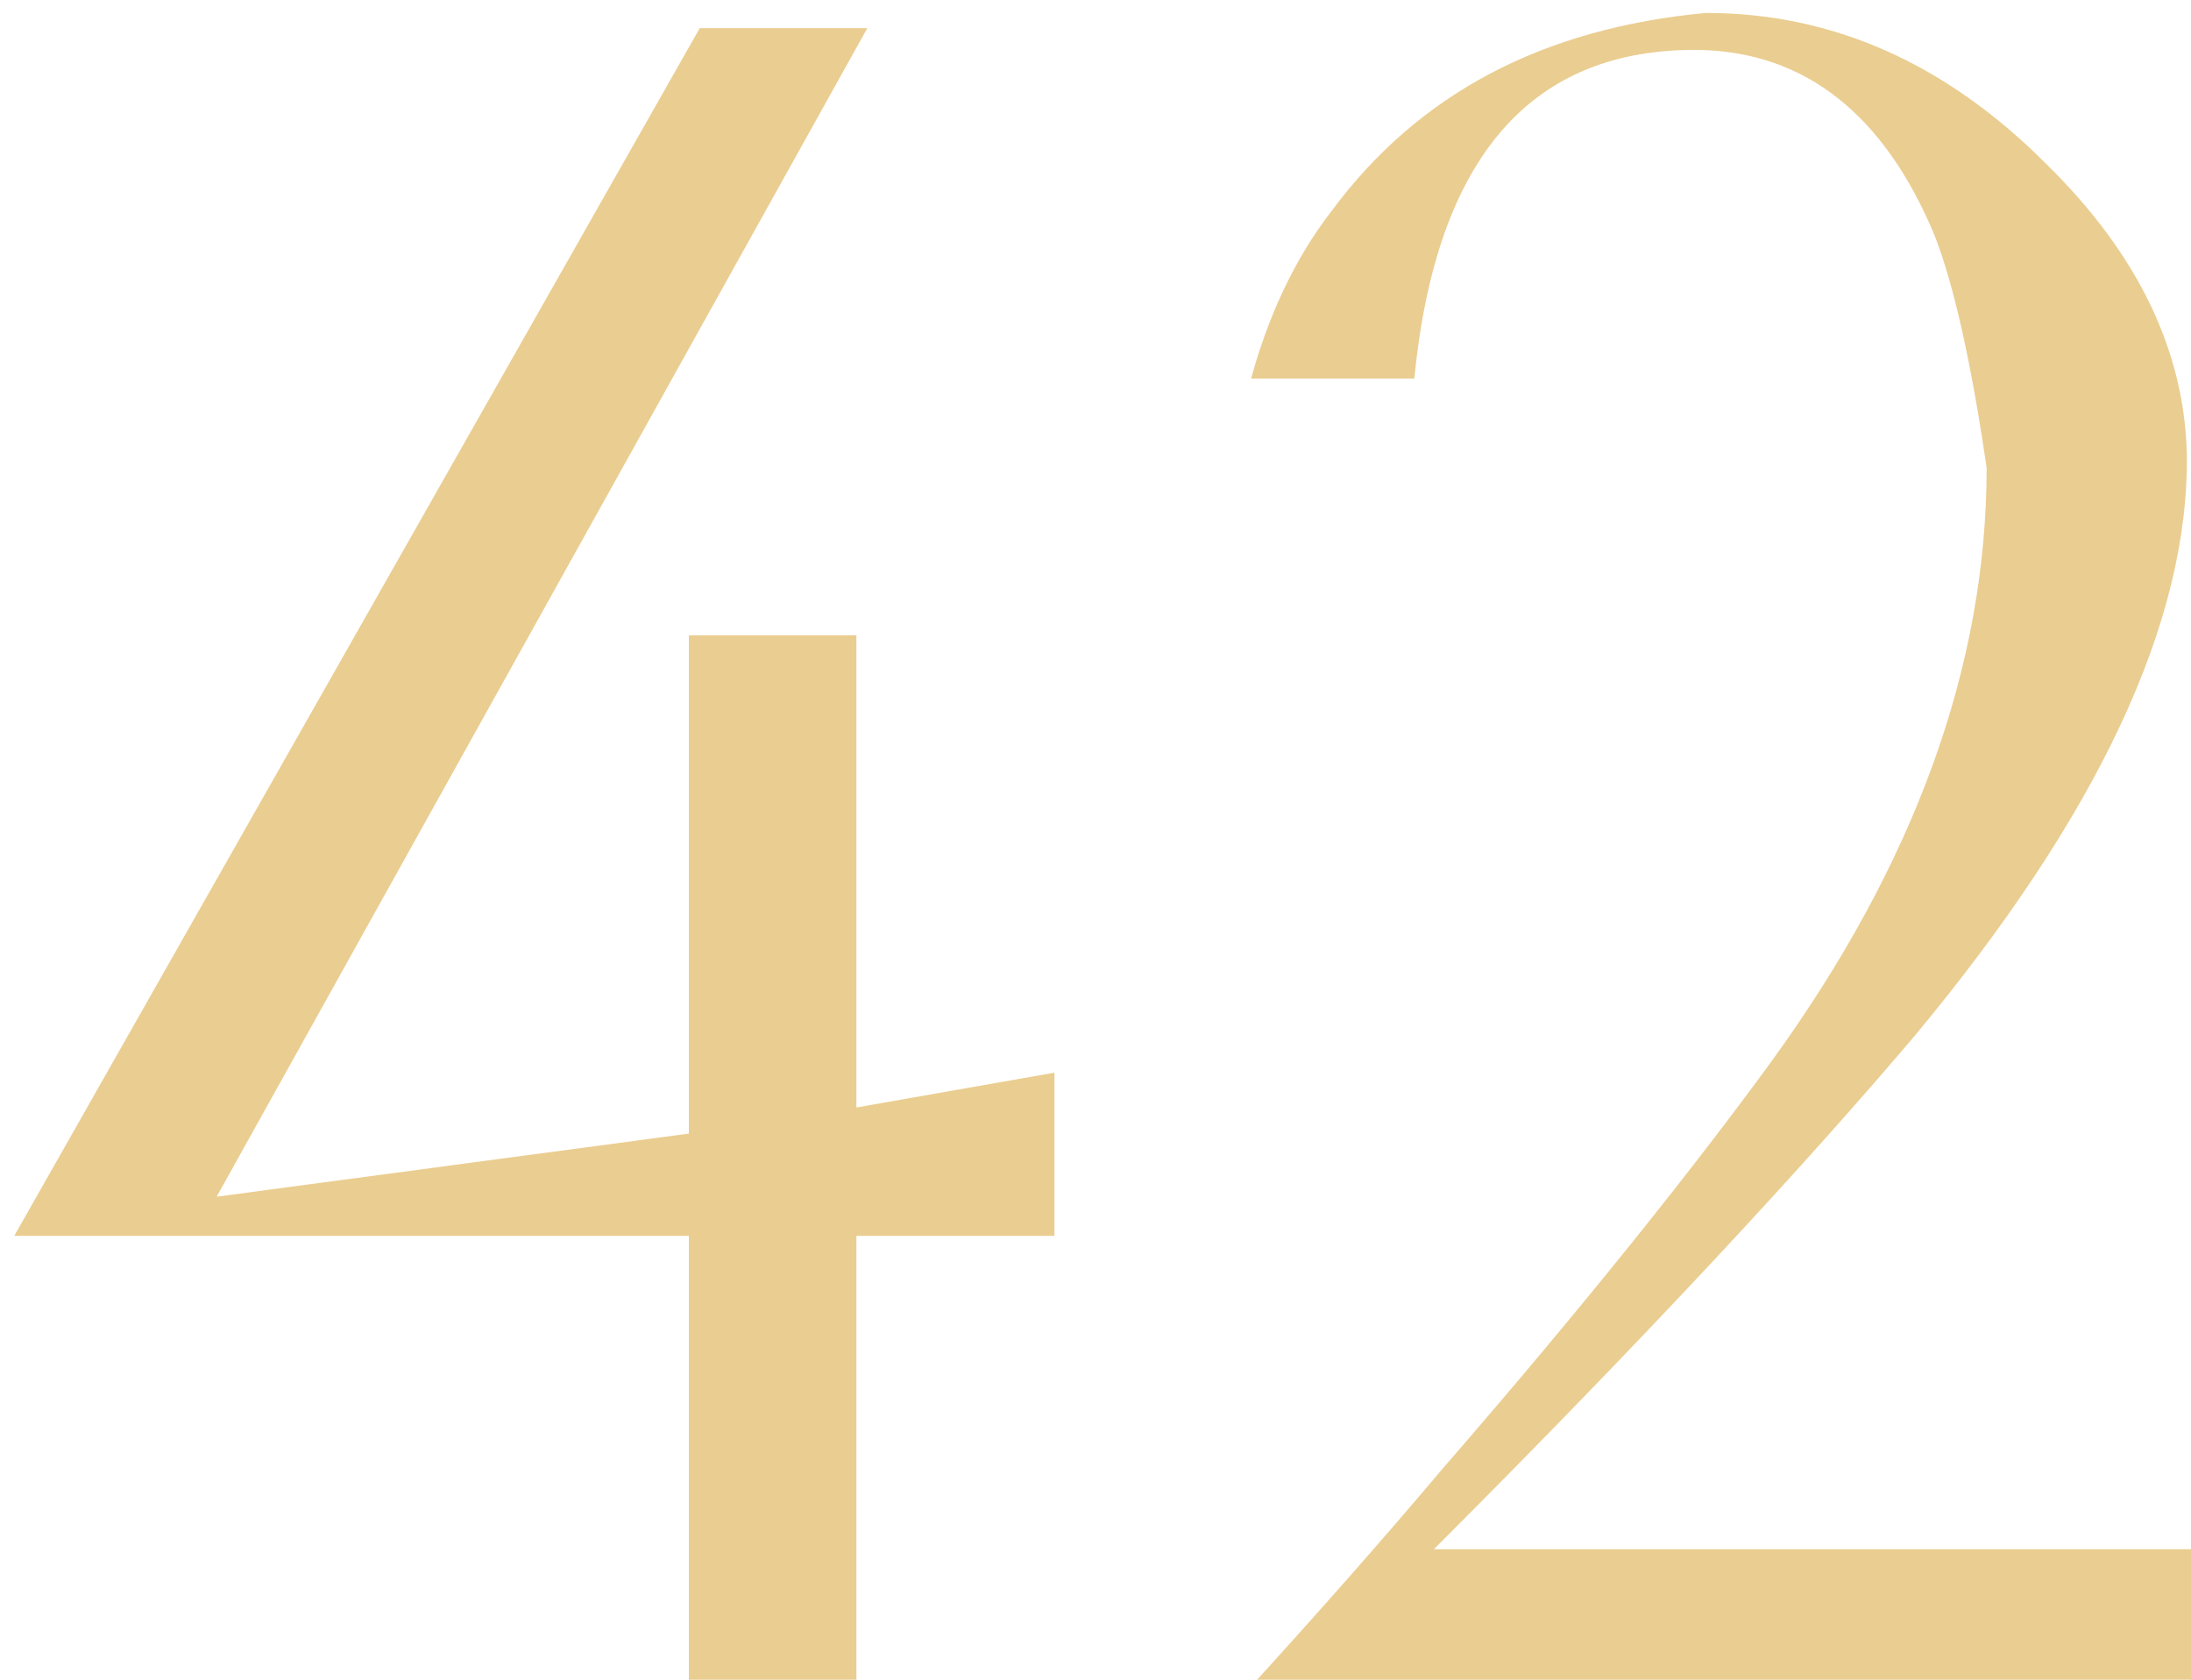 <?xml version="1.0" encoding="UTF-8" standalone="no"?> <svg xmlns="http://www.w3.org/2000/svg" xmlns:xlink="http://www.w3.org/1999/xlink" xmlns:serif="http://www.serif.com/" width="100%" height="100%" viewBox="0 0 120 92" xml:space="preserve" style="fill-rule:evenodd;clip-rule:evenodd;stroke-linejoin:round;stroke-miterlimit:2;"> <g transform="matrix(1,0,0,1,-715.432,-56.873)"> <g transform="matrix(7.449,0,0,7.449,-13530.7,-12421.4)"> <g transform="matrix(16,0,0,16,1912.29,1687.56)"> <path d="M0.497,-0.207L0.406,-0.207L0.406,0L0.329,0L0.329,-0.207L0.019,-0.207L0.334,-0.762L0.411,-0.762L0.112,-0.225L0.329,-0.254L0.329,-0.483L0.406,-0.483L0.406,-0.266L0.497,-0.282L0.497,-0.207Z" style="fill:rgb(234,205,144);fill-rule:nonzero;"></path> </g> <g transform="matrix(16,0,0,16,1920.76,1687.56)"> <path d="M0.492,0L0.058,0C0.089,-0.034 0.119,-0.068 0.146,-0.1C0.212,-0.176 0.262,-0.239 0.297,-0.287C0.363,-0.378 0.396,-0.469 0.396,-0.56C0.389,-0.608 0.381,-0.644 0.372,-0.667C0.349,-0.722 0.313,-0.751 0.264,-0.752C0.187,-0.753 0.143,-0.703 0.133,-0.601L0.058,-0.601C0.066,-0.63 0.078,-0.656 0.095,-0.678C0.135,-0.732 0.192,-0.762 0.267,-0.769C0.325,-0.769 0.377,-0.746 0.423,-0.7C0.466,-0.658 0.487,-0.613 0.488,-0.566C0.489,-0.489 0.447,-0.4 0.363,-0.299C0.313,-0.24 0.24,-0.161 0.142,-0.063L0.492,-0.063L0.492,0Z" style="fill:rgb(234,205,144);fill-rule:nonzero;"></path> </g> </g> </g> </svg> 